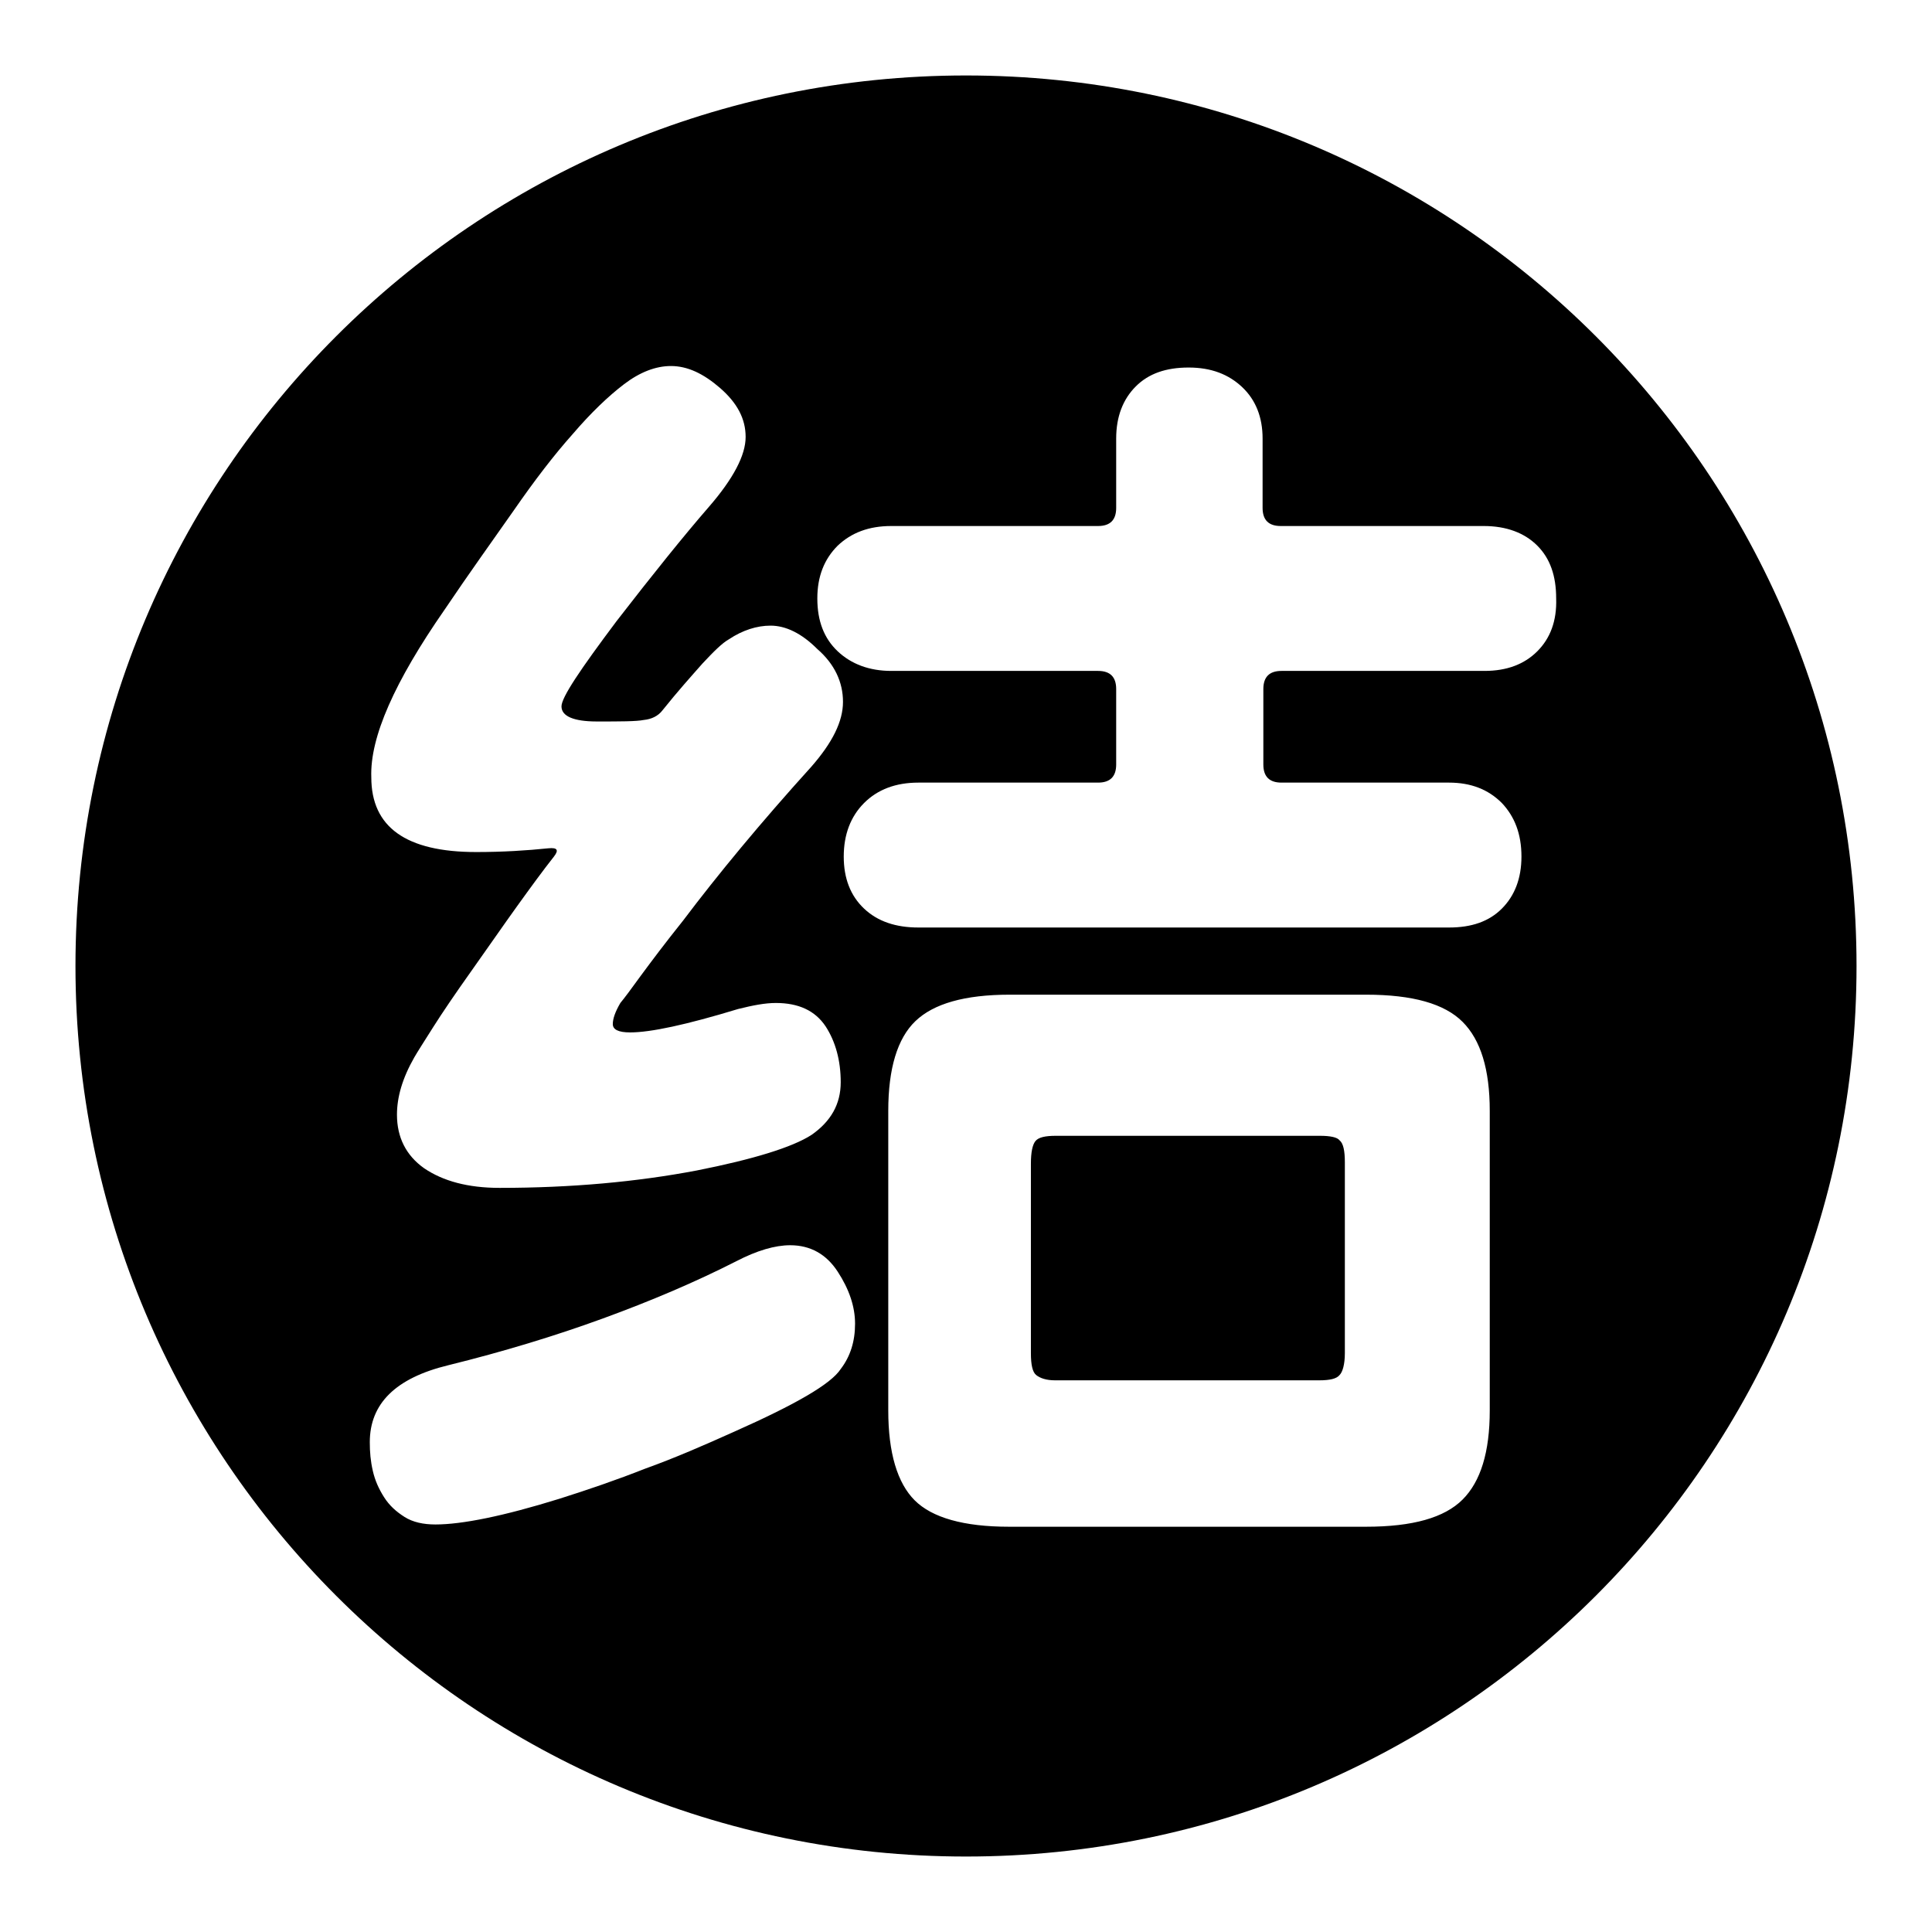 <?xml version="1.0" encoding="utf-8"?>
<!-- Svg Vector Icons : http://www.onlinewebfonts.com/icon -->
<!DOCTYPE svg PUBLIC "-//W3C//DTD SVG 1.1//EN" "http://www.w3.org/Graphics/SVG/1.1/DTD/svg11.dtd">
<svg version="1.1" xmlns="http://www.w3.org/2000/svg" xmlns:xlink="http://www.w3.org/1999/xlink" x="0px" y="0px" viewBox="0 0 256 256" enable-background="new 0 0 256 256" xml:space="preserve">
<g><g><path fill="#000000" d="M174.9,150.5h-35c-1.4,0-2.3,0.2-2.7,0.7s-0.6,1.5-0.6,3v25.1c0,1.5,0.2,2.5,0.7,2.9c0.5,0.4,1.3,0.7,2.5,0.7h35c1.4,0,2.3-0.2,2.7-0.7c0.4-0.4,0.7-1.4,0.7-2.9V154c0-1.5-0.2-2.5-0.7-2.9C177.2,150.7,176.3,150.5,174.9,150.5z M128,10C62.8,10,10,62.8,10,128c0,65.2,52.8,118,118,118c65.2,0,118-52.8,118-118C246,62.8,193.2,10,128,10z M58.9,80.8c3.3-4.9,6.4-9.2,9.2-13.2c2.7-3.9,5.3-7.3,7.8-10.1c2.4-2.8,4.7-5,6.8-6.6c2.1-1.6,4.2-2.4,6.2-2.4c2.2,0,4.3,1,6.5,2.9c2.3,2,3.4,4.1,3.4,6.5c0,2.4-1.6,5.5-4.9,9.3c-3.3,3.8-7.4,8.9-12.2,15.1c-4.8,6.4-7.3,10.1-7.3,11.3c0,1.3,1.6,2,4.7,2c3.1,0,5.2,0,6.2-0.2c1-0.1,1.9-0.5,2.5-1.3c2-2.5,3.8-4.5,5.3-6.2c1.5-1.6,2.6-2.7,3.5-3.2c1.8-1.2,3.7-1.8,5.5-1.8c2,0,4.1,1,6.2,3.1c2.3,2,3.4,4.4,3.4,7c0,2.6-1.4,5.4-4.2,8.6c-6.7,7.4-12.4,14.3-17,20.4c-2.4,3-4.2,5.4-5.6,7.3c-1.3,1.8-2.2,3-2.7,3.6c-0.7,1.2-1,2.1-1,2.8c0,0.7,0.7,1.1,2.3,1.1c2.7,0,7.4-1,14.3-3.1c2-0.5,3.6-0.8,5-0.8c3,0,5.2,1,6.6,3.1c1.3,2,2,4.5,2,7.4s-1.3,5.2-3.9,7c-2.5,1.6-7.6,3.2-15.2,4.7c-7.9,1.5-16.6,2.3-26.1,2.3c-4.2,0-7.5-0.9-10-2.6c-2.4-1.7-3.6-4.1-3.6-7.1c0-2.3,0.7-4.8,2.3-7.6c0.4-0.7,1.3-2.1,2.5-4c1.2-1.9,2.9-4.4,5.1-7.5c2.2-3.1,4.2-6,6-8.5c1.8-2.5,3.4-4.7,4.9-6.6c0.7-0.9,0.4-1.2-0.7-1.1c-2.9,0.3-6.1,0.5-9.6,0.5c-9.3,0-13.9-3.3-13.9-9.9C49,97.7,52.3,90.3,58.9,80.8z M111.4,181.4c-1.3,2-6,4.7-14.1,8.3c-4,1.8-7.9,3.5-11.8,4.9c-3.8,1.5-7.6,2.8-11.4,4c-7.4,2.3-12.9,3.4-16.4,3.4c-1.6,0-3-0.3-4.1-1s-2-1.5-2.7-2.6c-0.7-1.1-1.2-2.2-1.5-3.5c-0.3-1.3-0.4-2.5-0.4-3.8c0-5.1,3.4-8.5,10.4-10.2c7.3-1.8,14.2-3.9,20.5-6.2c6.3-2.3,12.2-4.8,17.7-7.6c2.7-1.4,5.1-2.1,7.1-2.1c2.7,0,4.8,1.2,6.3,3.5c1.5,2.3,2.3,4.6,2.3,6.9C113.3,177.7,112.7,179.7,111.4,181.4z M197.4,186.9c0,5.5-1.2,9.4-3.6,11.8s-6.6,3.6-12.8,3.6h-47.3c-6,0-10.2-1.2-12.5-3.5c-2.3-2.3-3.5-6.3-3.5-11.9v-39.7c0-5.6,1.2-9.6,3.6-11.9c2.4-2.3,6.5-3.5,12.5-3.5H181c6.2,0,10.4,1.2,12.8,3.6c2.4,2.4,3.6,6.3,3.6,11.8V186.9L197.4,186.9z M203.7,86.3c-1.7,1.7-4,2.6-7,2.6h-26.9c-1.6,0-2.4,0.8-2.4,2.4v10c0,1.6,0.8,2.4,2.4,2.4H192c2.9,0,5.2,0.9,7,2.7c1.7,1.8,2.6,4.1,2.6,7.1c0,2.9-0.9,5.2-2.6,6.9c-1.7,1.7-4,2.5-7,2.5h-70.3c-3,0-5.4-0.8-7.2-2.5c-1.8-1.7-2.7-4-2.7-6.9c0-2.9,0.9-5.3,2.7-7.1c1.8-1.8,4.2-2.7,7.2-2.7h23.8c1.6,0,2.4-0.8,2.4-2.4v-10c0-1.6-0.8-2.4-2.4-2.4h-27.4c-2.9,0-5.3-0.9-7.1-2.6c-1.8-1.7-2.7-4-2.7-7c0-2.9,0.9-5.2,2.7-7c1.8-1.7,4.1-2.6,7.1-2.6h27.4c1.6,0,2.4-0.8,2.4-2.4v-9.2c0-2.9,0.9-5.2,2.6-6.9c1.7-1.7,4-2.5,7-2.5s5.3,0.9,7.1,2.6c1.8,1.7,2.7,4,2.7,6.8v9.2c0,1.6,0.8,2.4,2.4,2.4h26.9c3,0,5.4,0.9,7.1,2.6c1.7,1.7,2.5,4,2.5,7C206.3,82.3,205.4,84.6,203.7,86.3z"/></g></g>
</svg>